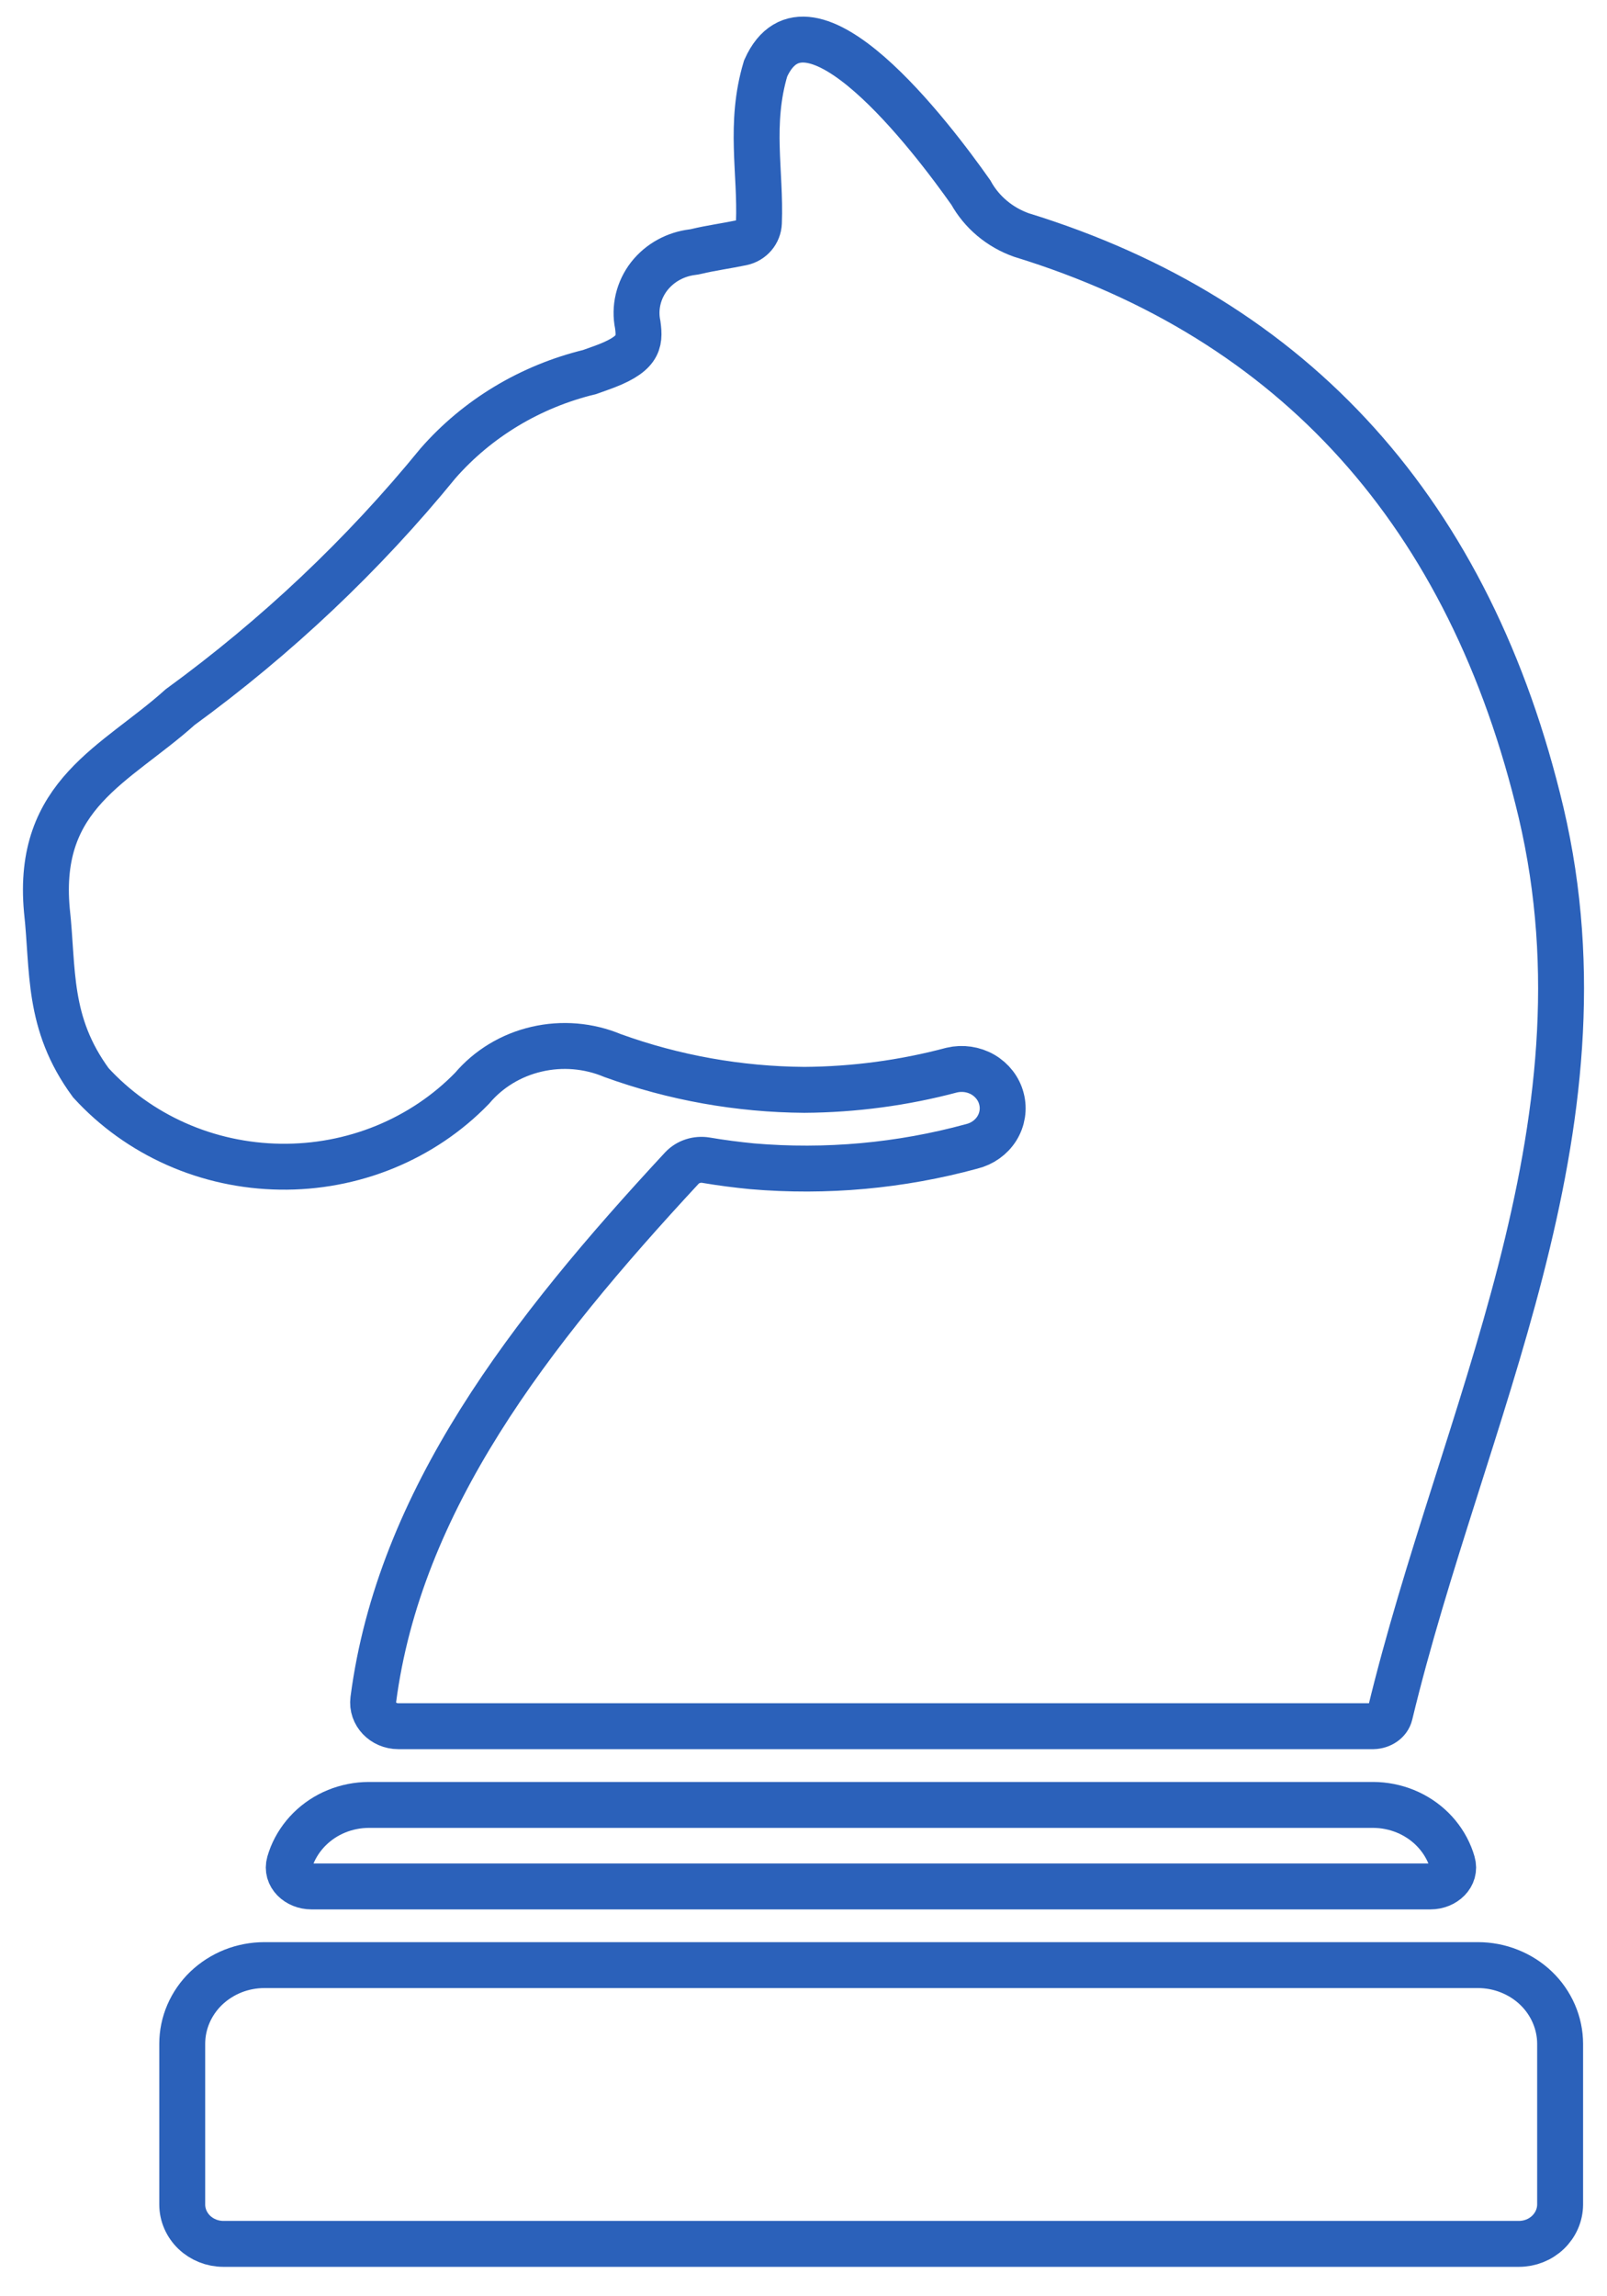 <?xml version="1.0" encoding="UTF-8"?> <svg xmlns="http://www.w3.org/2000/svg" width="35" height="50" viewBox="0 0 35 50" fill="none"><g clip-path="url(#clip0_2154_3076)"><path d="M10.281 23.697C10.64 23.273 11.133 22.974 11.687 22.846C12.24 22.717 12.822 22.766 13.344 22.985C14.678 23.468 16.091 23.721 17.517 23.731C18.604 23.724 19.685 23.579 20.732 23.3C20.962 23.247 21.204 23.282 21.407 23.399C21.609 23.517 21.755 23.706 21.811 23.925C21.869 24.145 21.832 24.378 21.711 24.572C21.589 24.766 21.392 24.906 21.163 24.962C19.61 25.386 17.988 25.533 16.38 25.395C16.046 25.362 15.713 25.32 15.379 25.263C15.183 25.23 14.982 25.293 14.849 25.436C11.524 29.02 8.695 32.677 8.13 37.01C8.09 37.32 8.348 37.587 8.675 37.587H29.911C30.078 37.582 30.235 37.483 30.272 37.327C31.837 30.831 35.193 24.631 33.565 17.695C32.025 11.188 28.21 6.952 22.245 5.117C21.772 4.949 21.38 4.619 21.144 4.191C20.302 2.996 17.598 -0.572 16.675 1.491C16.313 2.698 16.572 3.756 16.529 4.85C16.521 5.06 16.371 5.239 16.157 5.284C15.835 5.352 15.472 5.401 15.172 5.474C15.141 5.482 15.11 5.487 15.078 5.491C14.901 5.513 14.73 5.567 14.574 5.651C14.404 5.742 14.256 5.867 14.139 6.016C14.023 6.166 13.941 6.337 13.898 6.519C13.855 6.701 13.852 6.889 13.89 7.072C13.944 7.467 13.917 7.724 13.057 8.024L12.842 8.101C11.55 8.415 10.394 9.111 9.538 10.09C7.912 12.083 6.024 13.866 3.923 15.398C2.524 16.655 0.789 17.282 1.021 19.822C1.165 21.121 1.02 22.271 1.979 23.577C2.495 24.141 3.128 24.595 3.838 24.91C4.548 25.225 5.32 25.393 6.102 25.404C6.885 25.416 7.661 25.27 8.381 24.976C9.101 24.681 9.748 24.246 10.281 23.697Z" stroke="#2B61BA"></path><path d="M8.03 39.301C7.79 39.302 7.552 39.349 7.331 39.439C7.11 39.529 6.911 39.661 6.744 39.826C6.577 39.992 6.446 40.188 6.359 40.402C6.338 40.455 6.32 40.508 6.304 40.562C6.223 40.84 6.48 41.076 6.782 41.076H31.157C31.459 41.076 31.716 40.84 31.634 40.562C31.619 40.508 31.6 40.455 31.579 40.402C31.493 40.188 31.362 39.992 31.195 39.826C31.028 39.661 30.828 39.529 30.607 39.439C30.386 39.349 30.149 39.302 29.908 39.301H8.03Z" stroke="#2B61BA"></path><path d="M32.188 42.789H5.76C5.525 42.789 5.292 42.833 5.074 42.919C4.857 43.006 4.66 43.132 4.493 43.291C4.327 43.45 4.195 43.64 4.105 43.848C4.015 44.056 3.969 44.279 3.969 44.504V48.002C3.969 48.229 4.064 48.447 4.232 48.608C4.4 48.768 4.627 48.859 4.864 48.859H33.083C33.32 48.859 33.548 48.768 33.715 48.608C33.883 48.447 33.978 48.229 33.979 48.002V44.504C33.979 44.279 33.932 44.056 33.842 43.848C33.752 43.64 33.62 43.45 33.454 43.291C33.288 43.132 33.09 43.006 32.873 42.92C32.656 42.833 32.423 42.789 32.188 42.789Z" stroke="#2B61BA"></path></g><defs><clipPath id="clip0_2154_3076"><rect width="35" height="50" fill="white"></rect></clipPath></defs></svg> 